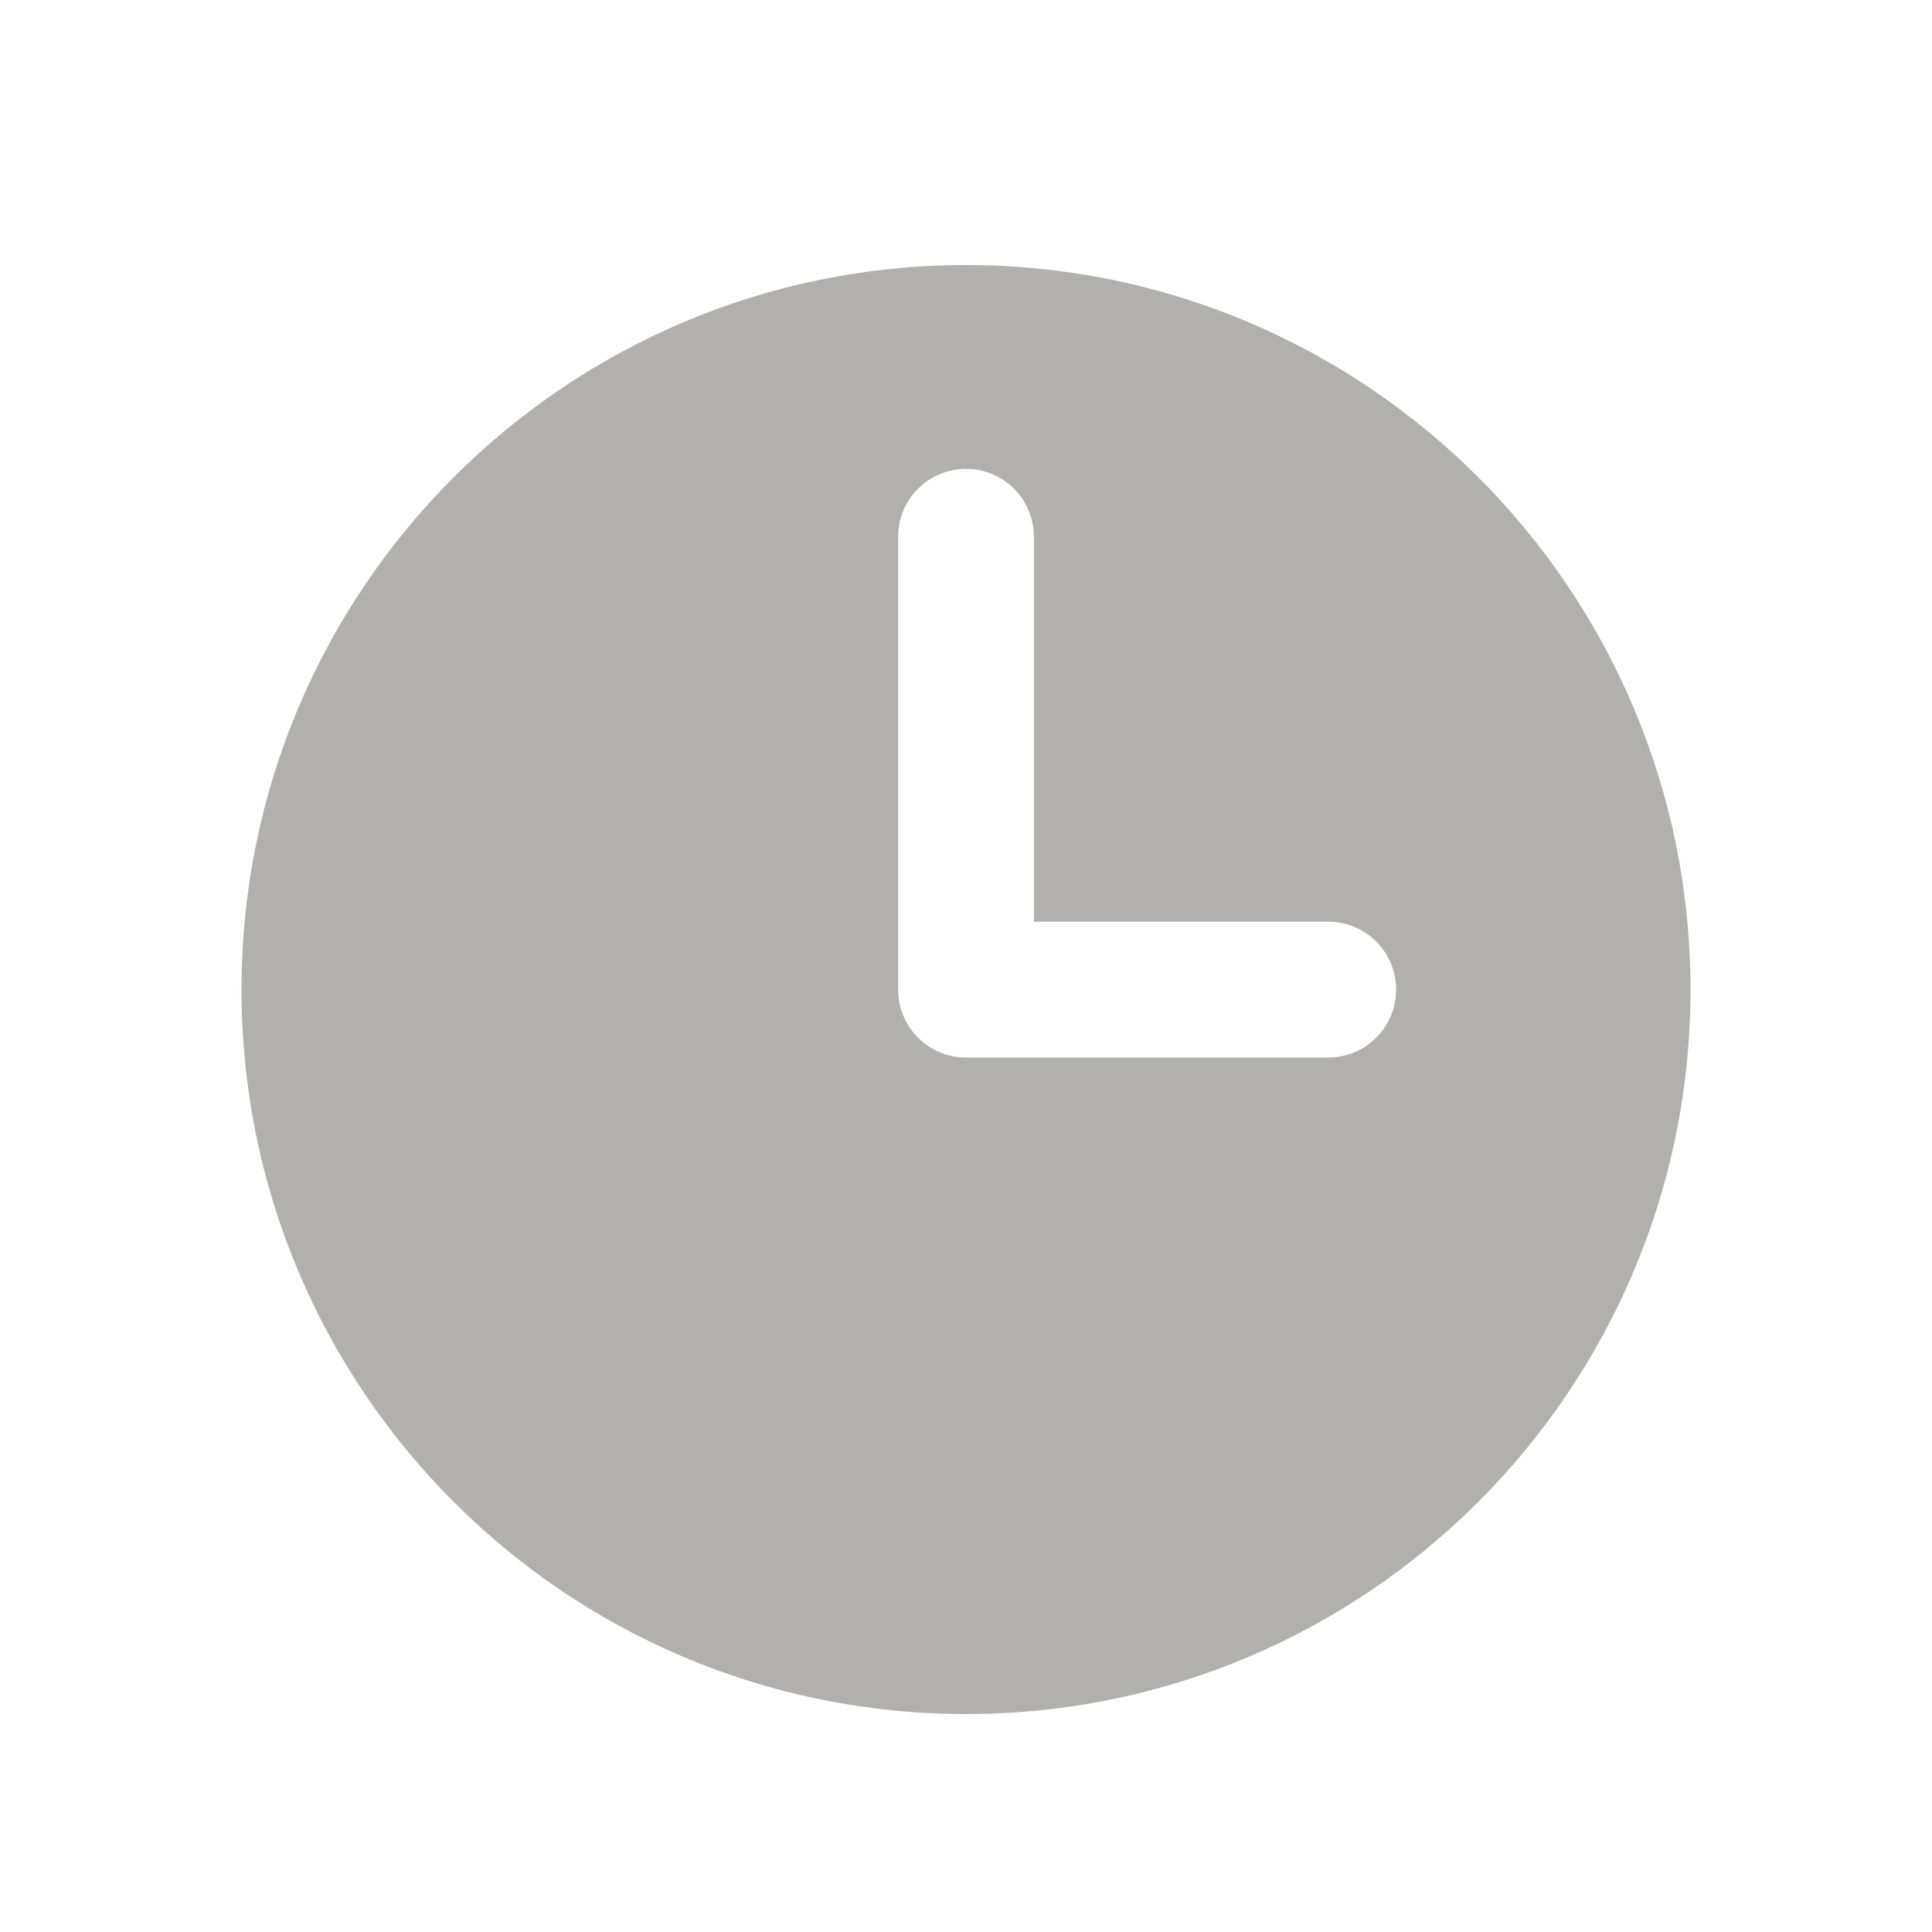 <svg width="16" height="16" viewBox="0 0 16 16" fill="none" xmlns="http://www.w3.org/2000/svg">
<path fill-rule="evenodd" clip-rule="evenodd" d="M8 14.195C11.314 14.195 14 11.509 14 8.195C14 4.882 11.314 2.195 8 2.195C4.686 2.195 2 4.882 2 8.195C2 11.509 4.686 14.195 8 14.195ZM8.562 4.445C8.562 4.135 8.311 3.883 8 3.883C7.689 3.883 7.438 4.135 7.438 4.445V8.195C7.438 8.506 7.689 8.758 8 8.758H11C11.311 8.758 11.562 8.506 11.562 8.195C11.562 7.885 11.311 7.633 11 7.633H8.562V4.445Z" fill="#B2B0AF"/>
</svg>

